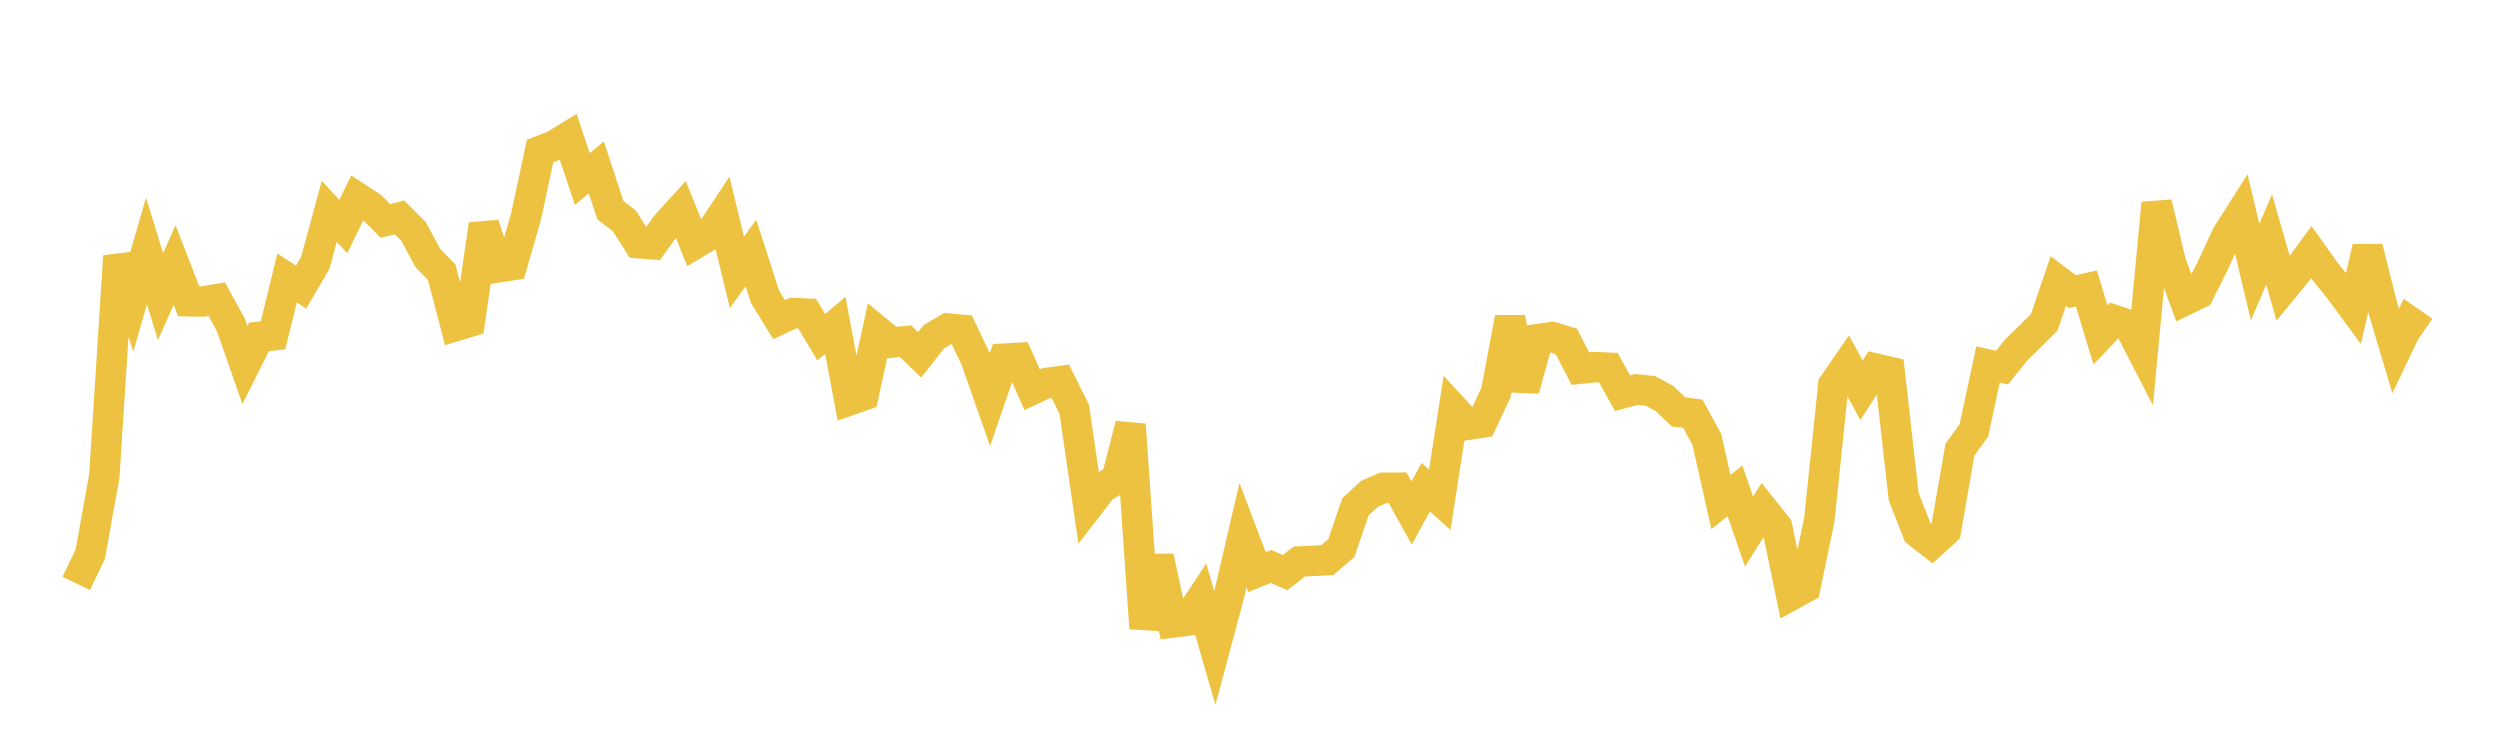 <svg width="164" height="48" xmlns="http://www.w3.org/2000/svg" xmlns:xlink="http://www.w3.org/1999/xlink"><path fill="none" stroke="rgb(237,194,64)" stroke-width="2" d="M5,38.27L5.922,36.357L6.844,31.223L7.766,16.808L8.689,19.656L9.611,16.464L10.533,19.459L11.455,17.379L12.377,19.76L13.299,19.781L14.222,19.628L15.144,21.311L16.066,23.946L16.988,22.1L17.91,22L18.832,18.235L19.754,18.836L20.677,17.256L21.599,13.868L22.521,14.862L23.443,12.968L24.365,13.571L25.287,14.492L26.21,14.262L27.132,15.186L28.054,16.907L28.976,17.862L29.898,21.387L30.82,21.108L31.743,14.727L32.665,17.54L33.587,17.397L34.509,14.206L35.431,9.902L36.353,9.549L37.275,8.981L38.198,11.743L39.12,10.981L40.042,13.79L40.964,14.497L41.886,15.951L42.808,16.023L43.731,14.737L44.653,13.726L45.575,16.002L46.497,15.449L47.419,14.055L48.341,17.868L49.263,16.596L50.186,19.47L51.108,20.967L52.03,20.534L52.952,20.576L53.874,22.12L54.796,21.342L55.719,26.265L56.641,25.94L57.563,21.712L58.485,22.474L59.407,22.383L60.329,23.277L61.251,22.098L62.174,21.553L63.096,21.637L64.018,23.583L64.94,26.212L65.862,23.53L66.784,23.478L67.707,25.562L68.629,25.131L69.551,25.002L70.473,26.856L71.395,33.187L72.317,31.993L73.24,31.451L74.162,27.854L75.084,41.212L76.006,36.527L76.928,40.835L77.85,40.72L78.772,39.323L79.695,42.512L80.617,39.066L81.539,35.108L82.461,37.531L83.383,37.16L84.305,37.566L85.228,36.837L86.15,36.79L87.072,36.743L87.994,35.954L88.916,33.249L89.838,32.395L90.76,31.999L91.683,31.996L92.605,33.65L93.527,31.957L94.449,32.787L95.371,26.856L96.293,27.864L97.216,27.718L98.138,25.744L99.06,20.853L99.982,25.559L100.904,22.245L101.826,22.111L102.749,22.392L103.671,24.18L104.593,24.083L105.515,24.123L106.437,25.796L107.359,25.544L108.281,25.65L109.204,26.154L110.126,27.026L111.048,27.137L111.97,28.83L112.892,32.933L113.814,32.198L114.737,34.871L115.659,33.409L116.581,34.571L117.503,39.045L118.425,38.54L119.347,34.092L120.269,25.245L121.192,23.906L122.114,25.598L123.036,24.177L123.958,24.394L124.88,32.571L125.802,34.93L126.725,35.652L127.647,34.813L128.569,29.508L129.491,28.225L130.413,23.914L131.335,24.113L132.257,22.964L133.18,22.063L134.102,21.146L135.024,18.435L135.946,19.132L136.868,18.923L137.79,21.977L138.713,21.002L139.635,21.31L140.557,23.097L141.479,13.32L142.401,17.202L143.323,19.705L144.246,19.258L145.168,17.406L146.09,15.414L147.012,13.966L147.934,17.846L148.856,15.711L149.778,18.924L150.701,17.799L151.623,16.537L152.545,17.833L153.467,18.966L154.389,20.22L155.311,16.234L156.234,19.922L157.156,23.022L158.078,21.094L159,21.733"></path></svg>